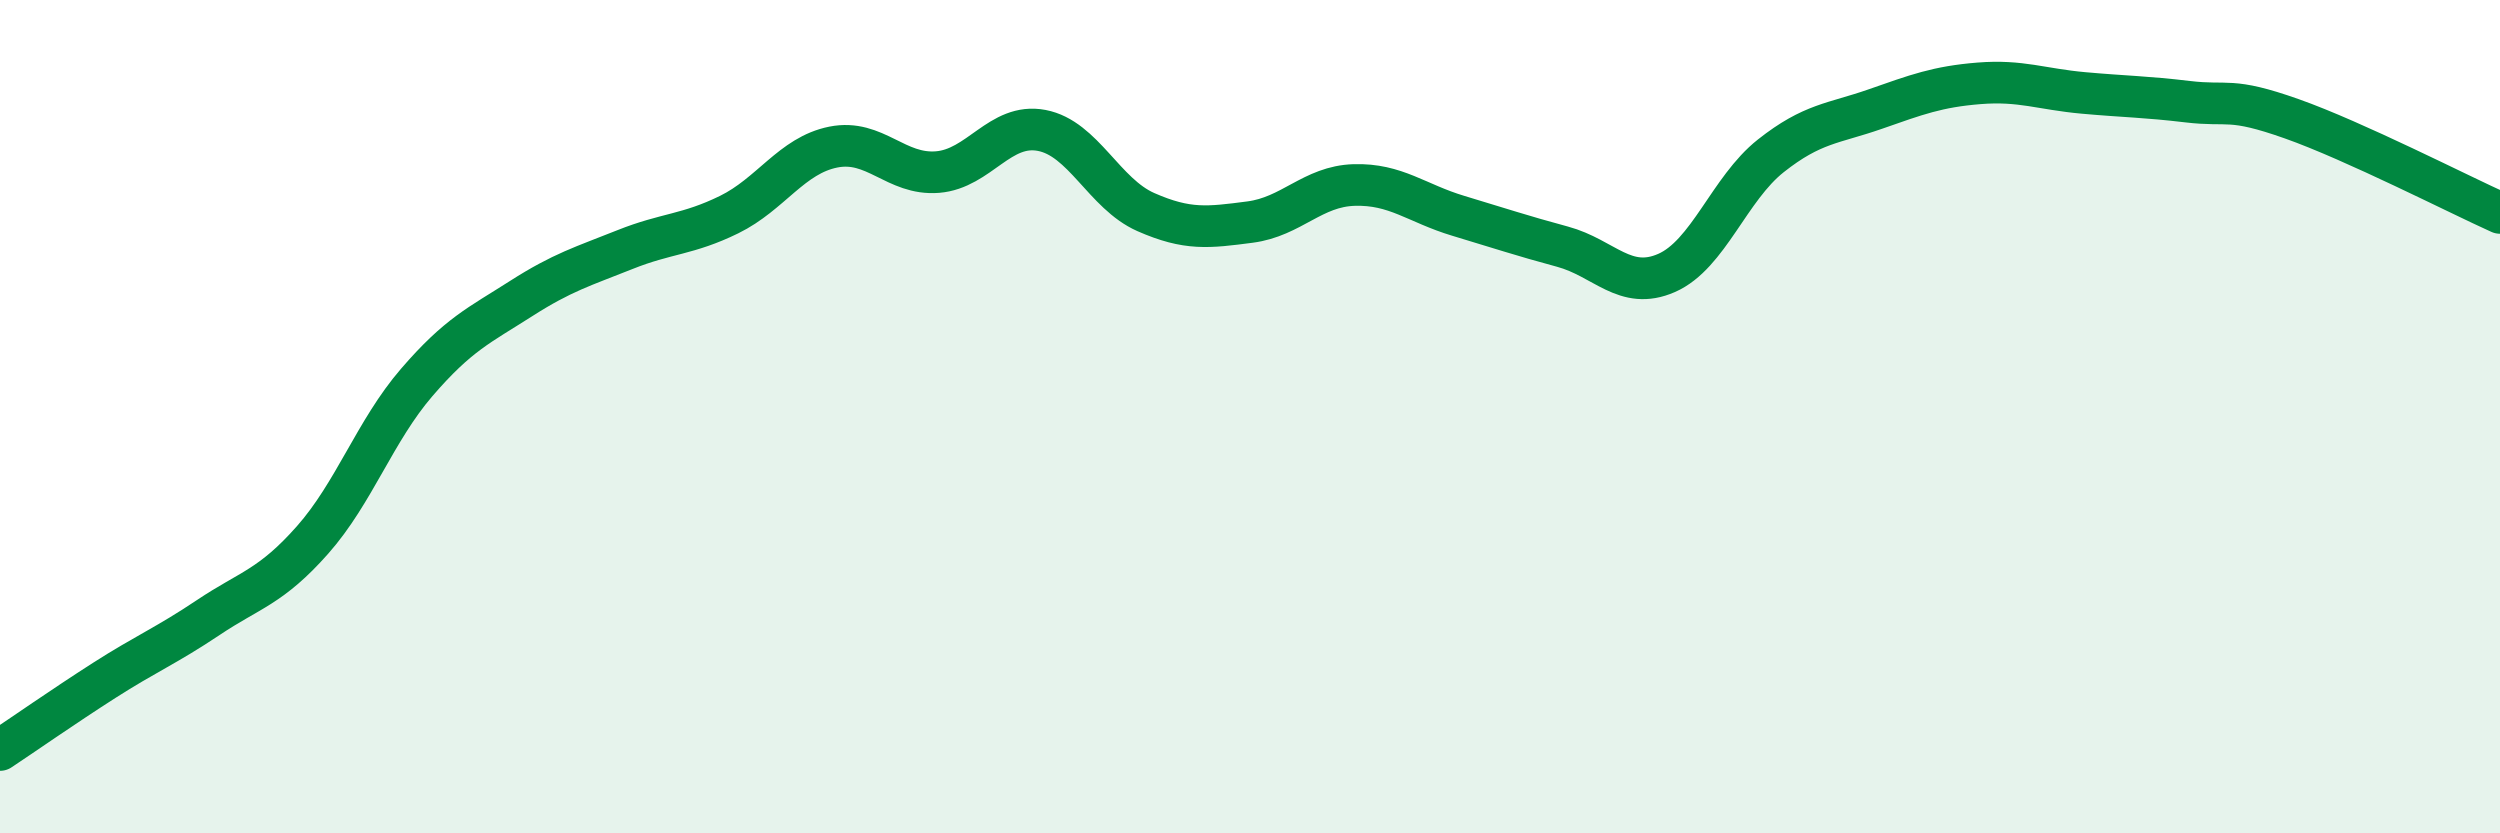 
    <svg width="60" height="20" viewBox="0 0 60 20" xmlns="http://www.w3.org/2000/svg">
      <path
        d="M 0,18 C 0.5,17.67 1.5,16.97 2.5,16.33 C 3.5,15.69 4,15.49 5,14.82 C 6,14.15 6.5,14.09 7.5,12.96 C 8.5,11.83 9,10.34 10,9.18 C 11,8.02 11.5,7.81 12.5,7.17 C 13.5,6.53 14,6.39 15,5.99 C 16,5.59 16.5,5.64 17.5,5.15 C 18.5,4.66 19,3.73 20,3.53 C 21,3.33 21.5,4.21 22.5,4.13 C 23.5,4.05 24,2.94 25,3.13 C 26,3.32 26.5,4.65 27.5,5.09 C 28.5,5.53 29,5.46 30,5.33 C 31,5.2 31.5,4.47 32.5,4.44 C 33.5,4.41 34,4.88 35,5.18 C 36,5.48 36.5,5.65 37.5,5.92 C 38.5,6.19 39,6.99 40,6.55 C 41,6.11 41.5,4.53 42.5,3.74 C 43.5,2.95 44,2.97 45,2.62 C 46,2.27 46.5,2.08 47.5,2 C 48.5,1.92 49,2.14 50,2.23 C 51,2.32 51.5,2.32 52.5,2.44 C 53.5,2.56 53.5,2.32 55,2.85 C 56.5,3.38 59,4.66 60,5.11L60 20L0 20Z"
        fill="#008740"
        opacity="0.1"
        stroke-linecap="round"
        stroke-linejoin="round"
      />
      <path
        d="M 0,18 C 0.5,17.67 1.5,16.97 2.5,16.33 C 3.5,15.69 4,15.49 5,14.82 C 6,14.15 6.5,14.09 7.5,12.96 C 8.5,11.83 9,10.34 10,9.18 C 11,8.02 11.5,7.81 12.5,7.17 C 13.5,6.53 14,6.39 15,5.99 C 16,5.59 16.5,5.64 17.5,5.15 C 18.5,4.66 19,3.73 20,3.53 C 21,3.33 21.5,4.21 22.5,4.13 C 23.5,4.05 24,2.94 25,3.13 C 26,3.32 26.5,4.65 27.5,5.09 C 28.5,5.53 29,5.46 30,5.33 C 31,5.2 31.5,4.47 32.5,4.44 C 33.5,4.41 34,4.88 35,5.18 C 36,5.48 36.5,5.65 37.5,5.92 C 38.5,6.19 39,6.99 40,6.55 C 41,6.11 41.5,4.53 42.5,3.74 C 43.5,2.95 44,2.97 45,2.62 C 46,2.27 46.5,2.08 47.5,2 C 48.5,1.92 49,2.14 50,2.23 C 51,2.32 51.5,2.32 52.5,2.44 C 53.5,2.56 53.5,2.32 55,2.85 C 56.5,3.38 59,4.66 60,5.11"
        stroke="#008740"
        stroke-width="1"
        fill="none"
        stroke-linecap="round"
        stroke-linejoin="round"
      />
    </svg>
  